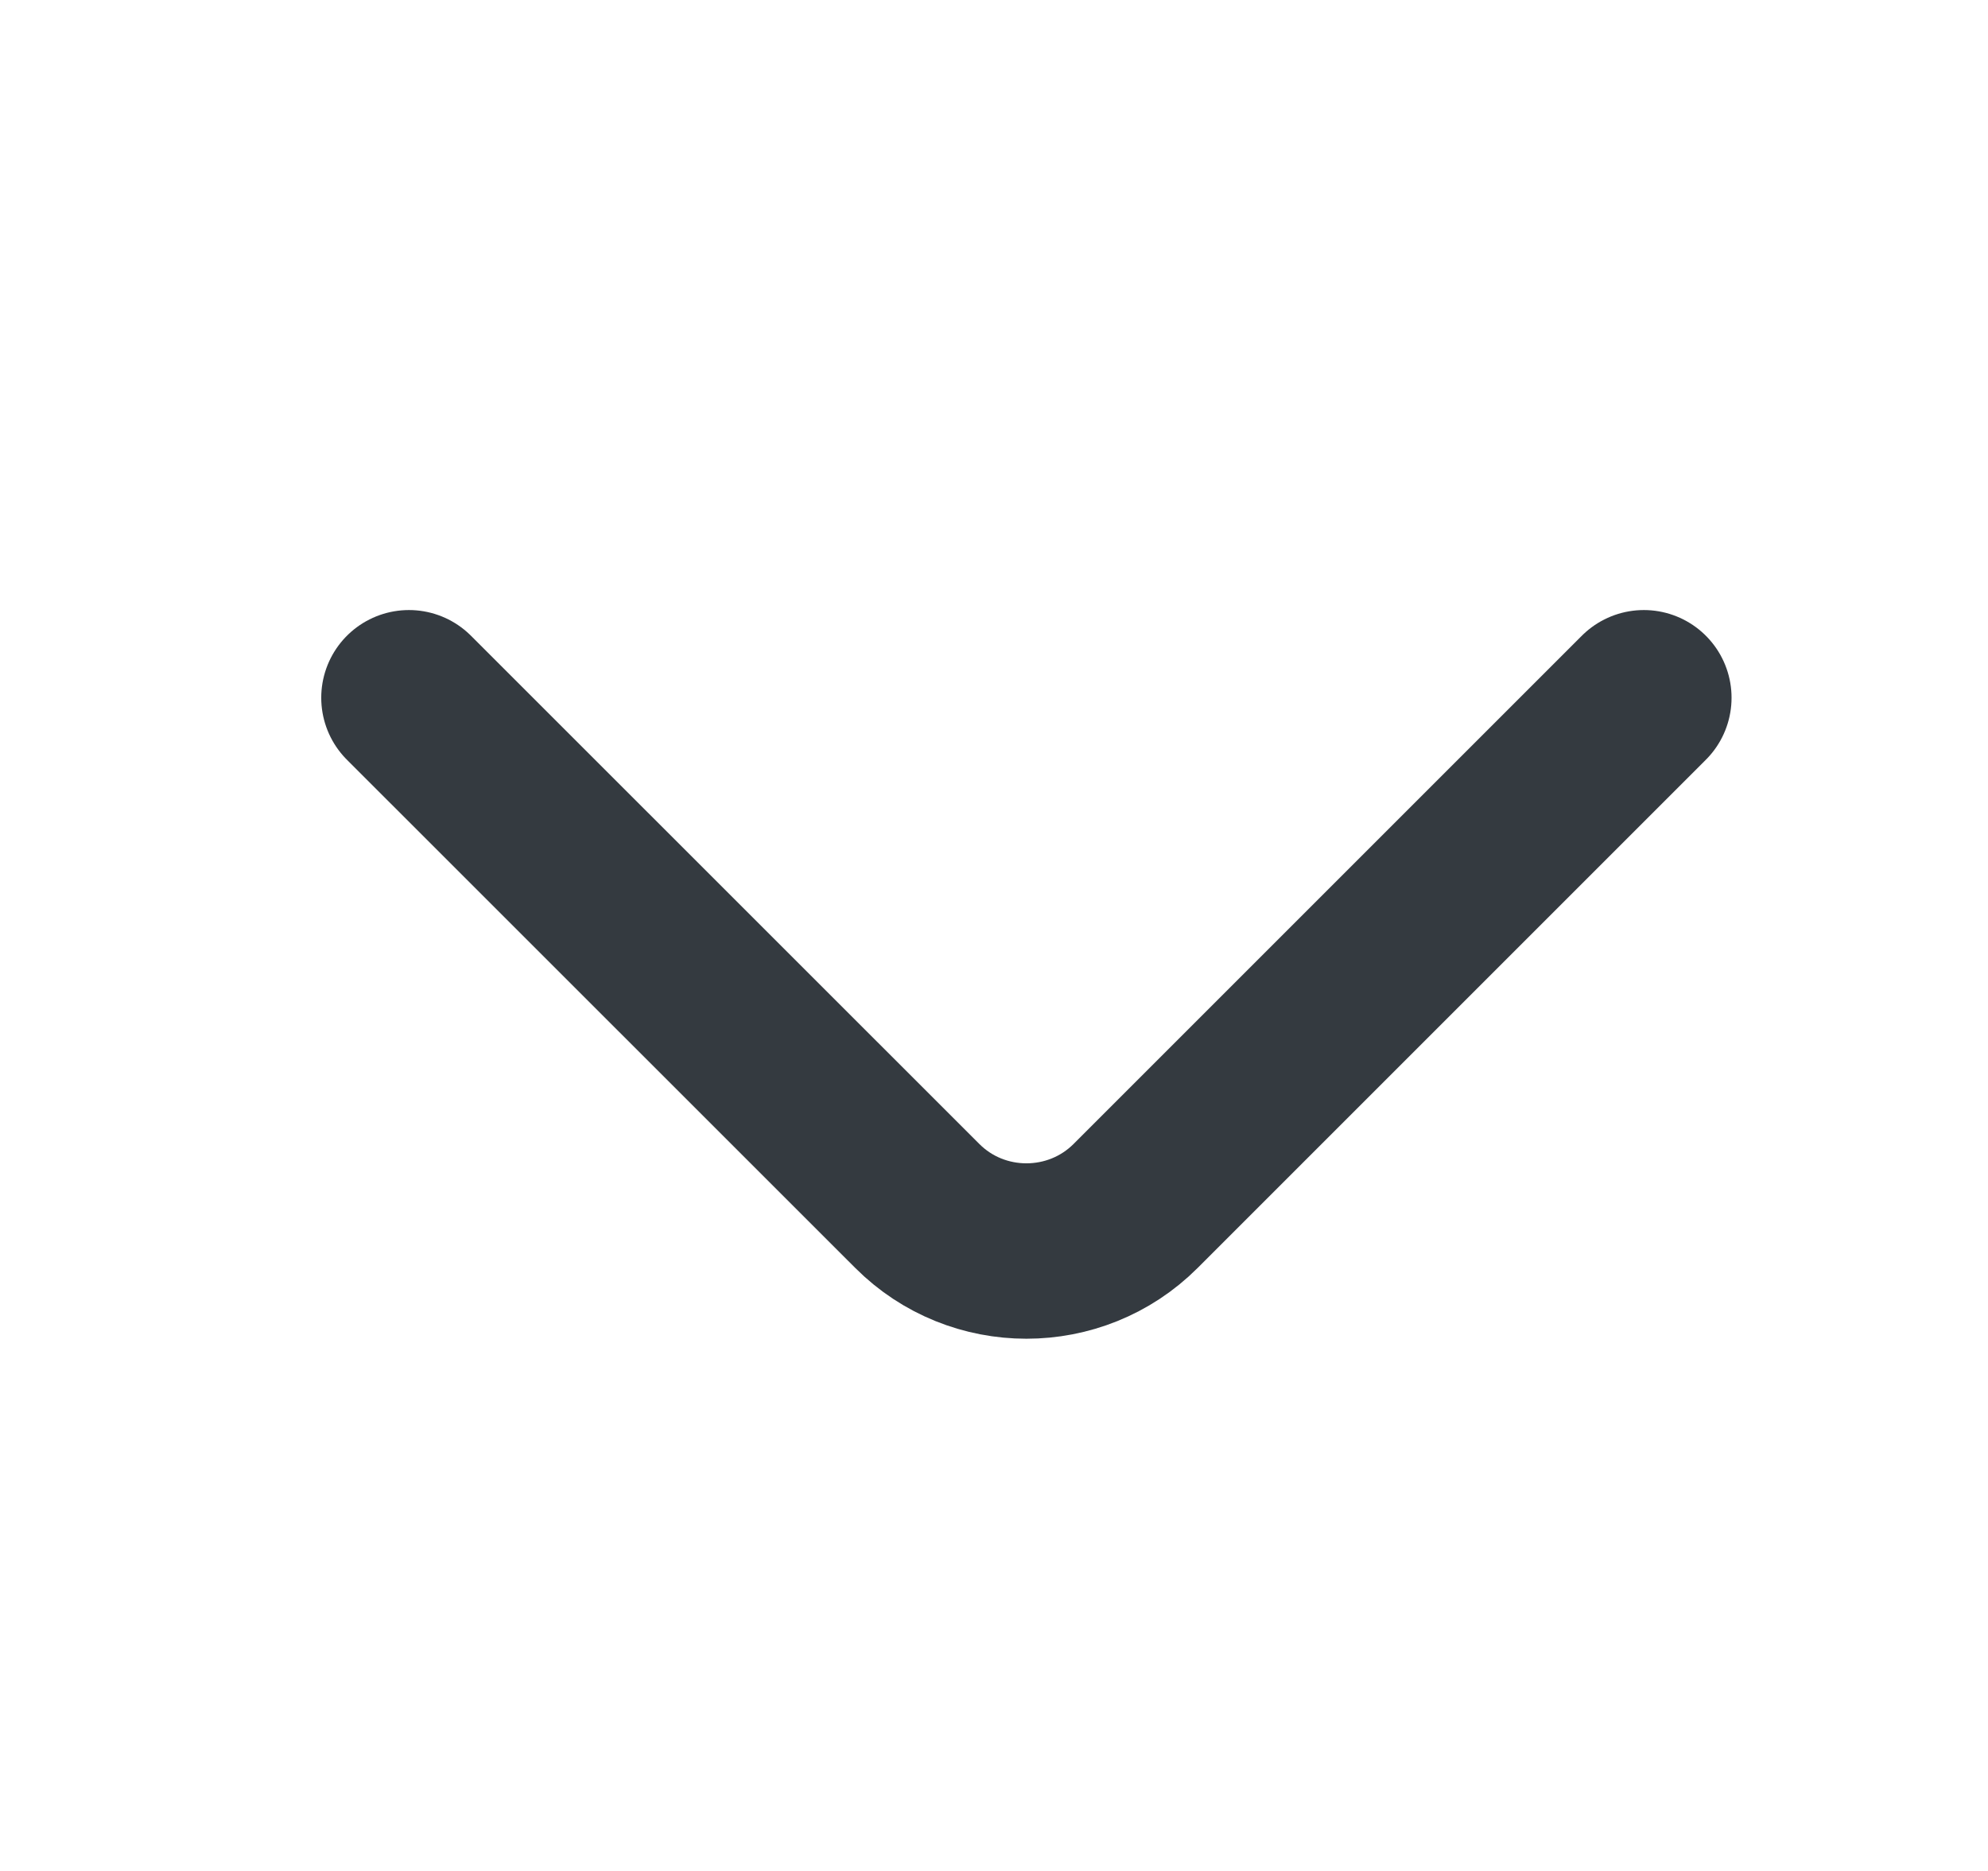 <svg width="17" height="16" viewBox="0 0 17 16" fill="none" xmlns="http://www.w3.org/2000/svg">
<path d="M14.057 5.967L9.711 10.313C9.197 10.827 8.357 10.827 7.844 10.313L3.497 5.967" stroke="#343A40" stroke-width="1.5" stroke-miterlimit="10" stroke-linecap="round" stroke-linejoin="round"/>
</svg>
